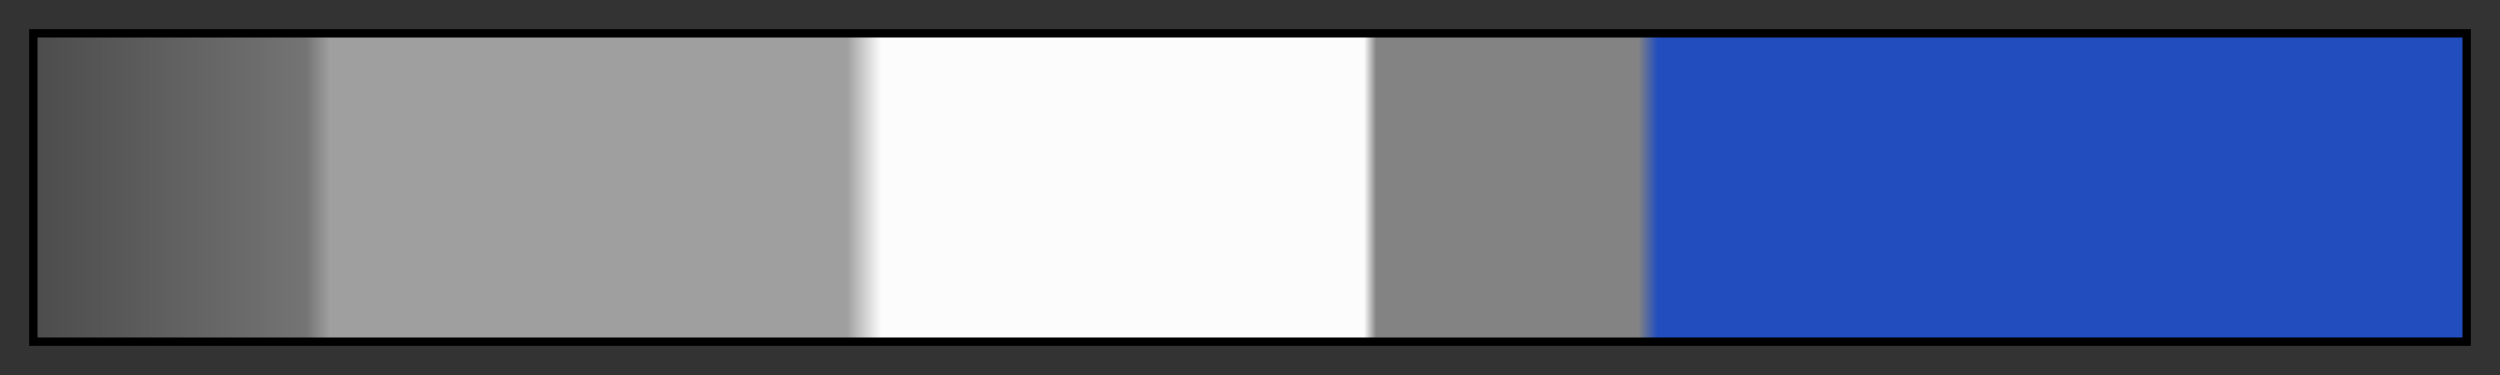 <svg height="45" viewBox="0 0 300 45" width="300" xmlns="http://www.w3.org/2000/svg" xmlns:xlink="http://www.w3.org/1999/xlink"><rect x="0" y="0" width="300" height="45" fill="#333333" stroke="none"/><linearGradient id="a" gradientUnits="objectBoundingBox" spreadMethod="pad" x1="0%" x2="100%" y1="0%" y2="0%"><stop offset="0" stop-color="#ababab" stop-opacity=".21"/><stop offset=".111" stop-color="#ababab" stop-opacity=".54"/><stop offset=".121" stop-color="#fcfcfc" stop-opacity=".54"/><stop offset=".334" stop-color="#fcfcfc" stop-opacity=".54"/><stop offset=".348" stop-color="#fcfcfc"/><stop offset=".547" stop-color="#fcfcfc"/><stop offset=".552" stop-color="#838383"/><stop offset=".66" stop-color="#838383"/><stop offset=".668" stop-color="#214dbf"/><stop offset=".804" stop-color="#214dbf"/><stop offset="1" stop-color="#214dbf"/></linearGradient><path d="m4 4h292v37h-292z" fill="url(#a)" stroke="#000"/></svg>